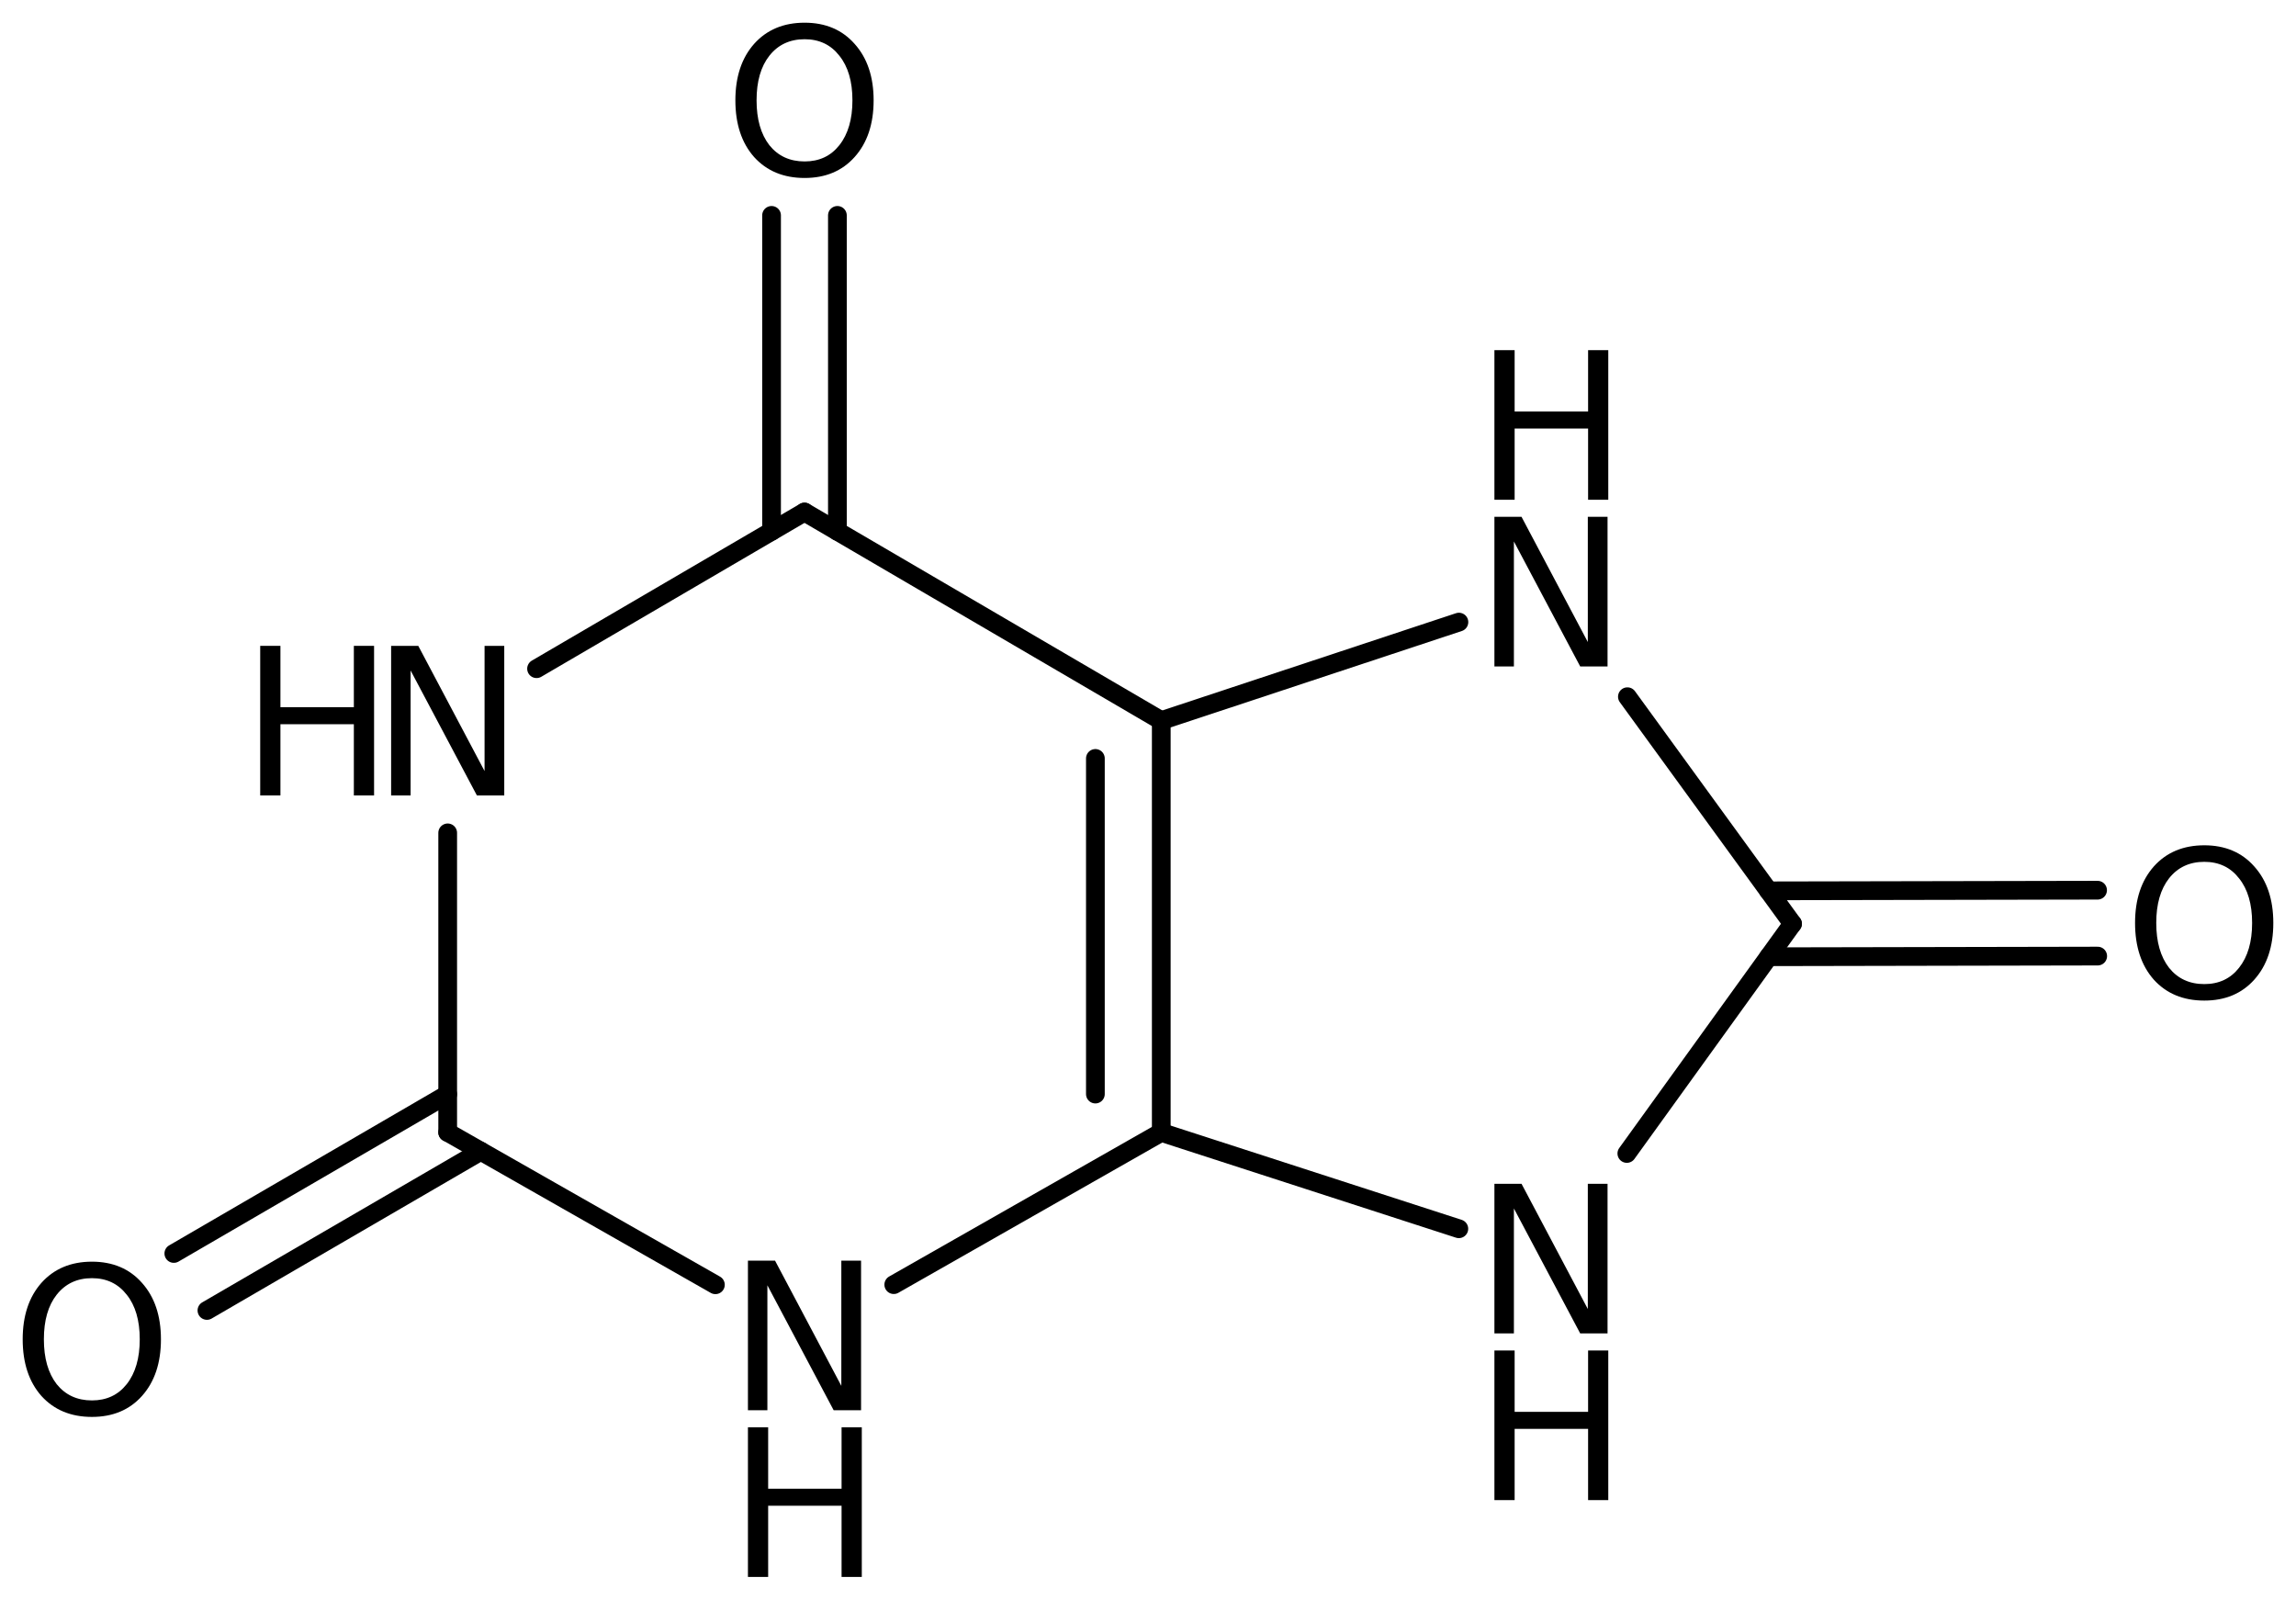 <?xml version='1.0' encoding='UTF-8'?>
<!DOCTYPE svg PUBLIC "-//W3C//DTD SVG 1.1//EN" "http://www.w3.org/Graphics/SVG/1.1/DTD/svg11.dtd">
<svg version='1.2' xmlns='http://www.w3.org/2000/svg' xmlns:xlink='http://www.w3.org/1999/xlink' width='56.665mm' height='39.475mm' viewBox='0 0 56.665 39.475'>
  <desc>Generated by the Chemistry Development Kit (http://github.com/cdk)</desc>
  <g stroke-linecap='round' stroke-linejoin='round' stroke='#000000' stroke-width='.462' fill='#000000'>
    <rect x='.0' y='.0' width='57.0' height='40.0' fill='#FFFFFF' stroke='none'/>
    <g id='mol1' class='mol'>
      <g id='mol1bnd1' class='bond'>
        <line x1='28.66' y1='27.944' x2='28.66' y2='17.784'/>
        <line x1='27.034' y1='26.999' x2='27.034' y2='18.716'/>
      </g>
      <line id='mol1bnd2' class='bond' x1='28.66' y1='27.944' x2='36.004' y2='30.323'/>
      <line id='mol1bnd3' class='bond' x1='40.15' y1='28.465' x2='44.239' y2='22.796'/>
      <g id='mol1bnd4' class='bond'>
        <line x1='43.648' y1='21.984' x2='51.768' y2='21.968'/>
        <line x1='43.652' y1='23.61' x2='51.771' y2='23.594'/>
      </g>
      <line id='mol1bnd5' class='bond' x1='44.239' y1='22.796' x2='40.164' y2='17.193'/>
      <line id='mol1bnd6' class='bond' x1='28.66' y1='17.784' x2='36.006' y2='15.352'/>
      <line id='mol1bnd7' class='bond' x1='28.66' y1='27.944' x2='22.058' y2='31.702'/>
      <line id='mol1bnd8' class='bond' x1='17.656' y1='31.705' x2='11.049' y2='27.944'/>
      <g id='mol1bnd9' class='bond'>
        <line x1='11.866' y1='28.409' x2='5.107' y2='32.339'/>
        <line x1='11.049' y1='27.003' x2='4.29' y2='30.933'/>
      </g>
      <line id='mol1bnd10' class='bond' x1='11.049' y1='27.944' x2='11.049' y2='20.553'/>
      <line id='mol1bnd11' class='bond' x1='13.242' y1='16.502' x2='19.855' y2='12.636'/>
      <line id='mol1bnd12' class='bond' x1='28.66' y1='17.784' x2='19.855' y2='12.636'/>
      <g id='mol1bnd13' class='bond'>
        <line x1='19.042' y1='13.111' x2='19.042' y2='5.315'/>
        <line x1='20.667' y1='13.111' x2='20.667' y2='5.315'/>
      </g>
      <g id='mol1atm3' class='atom'>
        <path d='M36.882 29.213h.669l1.636 3.09v-3.09h.487v3.692h-.675l-1.636 -3.083v3.083h-.481v-3.692z' stroke='none'/>
        <path d='M36.882 33.327h.499v1.514h1.813v-1.514h.498v3.692h-.498v-1.758h-1.813v1.758h-.499v-3.692z' stroke='none'/>
      </g>
      <path id='mol1atm5' class='atom' d='M54.402 21.268q-.548 -.0 -.87 .407q-.316 .402 -.316 1.101q-.0 .7 .316 1.107q.322 .402 .87 .402q.541 -.0 .857 -.402q.323 -.407 .323 -1.107q-.0 -.699 -.323 -1.101q-.316 -.407 -.857 -.407zM54.402 20.86q.772 .0 1.234 .523q.469 .523 .469 1.393q-.0 .876 -.469 1.399q-.462 .517 -1.234 .517q-.779 .0 -1.247 -.517q-.462 -.523 -.462 -1.399q-.0 -.87 .462 -1.393q.468 -.523 1.247 -.523z' stroke='none'/>
      <g id='mol1atm6' class='atom'>
        <path d='M36.882 12.754h.669l1.636 3.09v-3.09h.487v3.692h-.675l-1.636 -3.084v3.084h-.481v-3.692z' stroke='none'/>
        <path d='M36.882 8.641h.499v1.514h1.813v-1.514h.498v3.692h-.498v-1.758h-1.813v1.758h-.499v-3.692z' stroke='none'/>
      </g>
      <g id='mol1atm7' class='atom'>
        <path d='M18.459 31.11h.669l1.636 3.09v-3.09h.487v3.692h-.676l-1.636 -3.084v3.084h-.48v-3.692z' stroke='none'/>
        <path d='M18.459 35.223h.499v1.515h1.812v-1.515h.499v3.692h-.499v-1.757h-1.812v1.757h-.499v-3.692z' stroke='none'/>
      </g>
      <path id='mol1atm9' class='atom' d='M2.269 31.542q-.547 .0 -.87 .408q-.316 .401 -.316 1.101q.0 .699 .316 1.107q.323 .401 .87 .401q.541 -.0 .858 -.401q.322 -.408 .322 -1.107q.0 -.7 -.322 -1.101q-.317 -.408 -.858 -.408zM2.269 31.135q.773 -.0 1.235 .523q.468 .523 .468 1.393q.0 .875 -.468 1.398q-.462 .517 -1.235 .517q-.778 .0 -1.247 -.517q-.462 -.523 -.462 -1.398q.0 -.87 .462 -1.393q.469 -.523 1.247 -.523z' stroke='none'/>
      <g id='mol1atm10' class='atom'>
        <path d='M9.653 15.938h.67l1.636 3.09v-3.09h.486v3.692h-.675l-1.636 -3.084v3.084h-.481v-3.692z' stroke='none'/>
        <path d='M6.422 15.938h.499v1.514h1.812v-1.514h.499v3.692h-.499v-1.758h-1.812v1.758h-.499v-3.692z' stroke='none'/>
      </g>
      <path id='mol1atm12' class='atom' d='M19.858 .968q-.548 -.0 -.87 .407q-.316 .401 -.316 1.101q-.0 .699 .316 1.107q.322 .401 .87 .401q.541 .0 .857 -.401q.323 -.408 .323 -1.107q-.0 -.7 -.323 -1.101q-.316 -.407 -.857 -.407zM19.858 .56q.772 -.0 1.234 .523q.469 .523 .469 1.393q-.0 .876 -.469 1.399q-.462 .517 -1.234 .517q-.779 -.0 -1.247 -.517q-.462 -.523 -.462 -1.399q-.0 -.87 .462 -1.393q.468 -.523 1.247 -.523z' stroke='none'/>
    </g>
  </g>
</svg>
